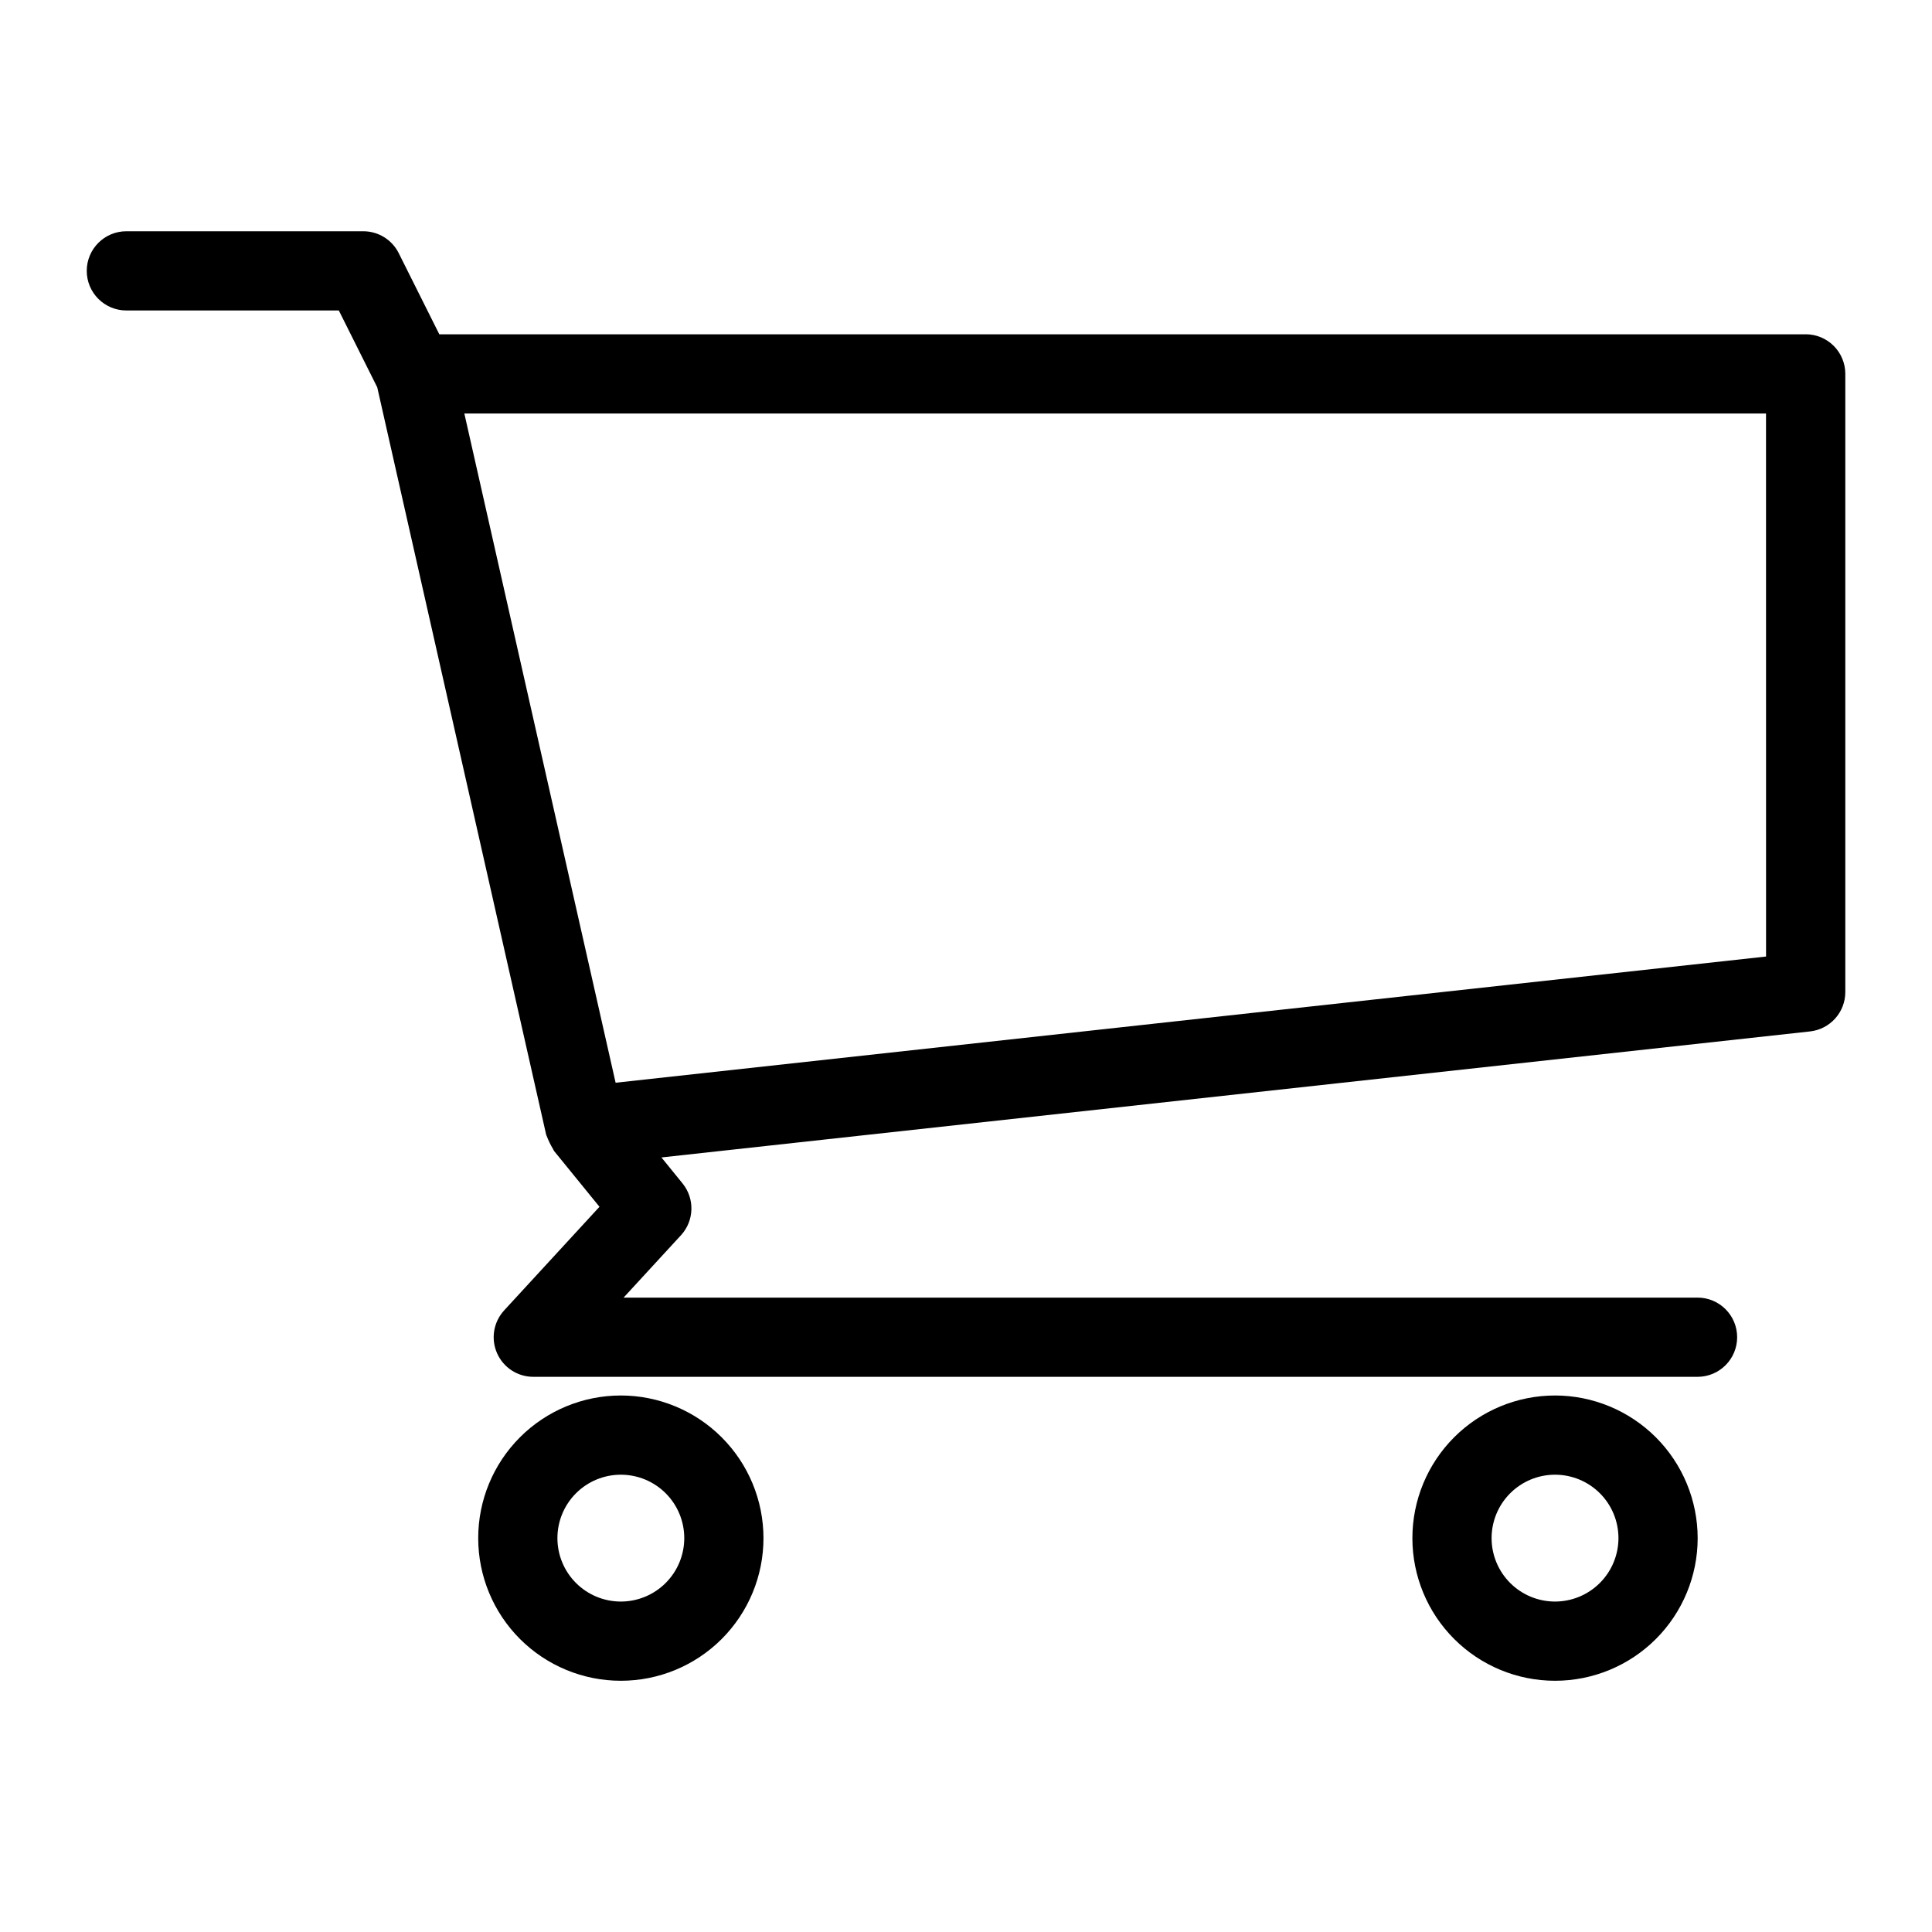 <?xml version="1.0" encoding="UTF-8"?>
<!-- Uploaded to: SVG Repo, www.svgrepo.com, Generator: SVG Repo Mixer Tools -->
<svg fill="#000000" width="800px" height="800px" version="1.1" viewBox="144 144 512 512" xmlns="http://www.w3.org/2000/svg">
 <g>
  <path d="m622.52 232.59h-362.1l-10.754-21.504c-1.777-3.555-5.414-5.801-9.387-5.801h-62.793c-5.797 0-10.496 4.699-10.496 10.496s4.699 10.496 10.496 10.496h56.305l10.18 20.359 44.77 198.08c0.027 0.113 0.102 0.203 0.129 0.316h0.004c0.465 1.219 1.035 2.394 1.707 3.512 0.109 0.148 0.133 0.332 0.25 0.477l12.035 14.789-25.266 27.461v0.004c-2.82 3.066-3.559 7.508-1.883 11.32 1.672 3.816 5.445 6.277 9.609 6.277h308.54c5.797 0 10.496-4.699 10.496-10.496s-4.699-10.496-10.496-10.496h-284.61l15.211-16.535v0.004c3.523-3.84 3.699-9.68 0.418-13.727l-5.598-6.887 304.39-33.395c5.32-0.59 9.348-5.082 9.348-10.438v-163.82c0.004-2.781-1.102-5.453-3.07-7.422s-4.641-3.074-7.426-3.074zm-10.496 164.9-304.88 33.445-40.09-177.36h344.96z"/>
  <path d="m308.53 513.82c-10.027 0-19.641 3.981-26.73 11.07-7.09 7.09-11.07 16.703-11.07 26.73 0 10.027 3.981 19.641 11.07 26.73s16.703 11.07 26.73 11.07 19.641-3.981 26.73-11.07c7.09-7.09 11.07-16.703 11.07-26.73-0.008-10.023-3.992-19.633-11.082-26.719-7.086-7.09-16.695-11.074-26.719-11.082zm0 54.613v-0.004c-4.457 0-8.734-1.77-11.887-4.922s-4.922-7.43-4.922-11.887c0-4.457 1.77-8.734 4.922-11.887 3.152-3.152 7.43-4.922 11.887-4.922 4.457 0 8.734 1.77 11.887 4.922 3.152 3.152 4.922 7.43 4.922 11.887-0.004 4.457-1.773 8.73-4.926 11.883s-7.426 4.922-11.883 4.926z"/>
  <path d="m556.1 513.82c-10.027 0-19.641 3.981-26.73 11.07-7.09 7.09-11.074 16.703-11.074 26.73 0 10.027 3.984 19.641 11.074 26.73 7.09 7.09 16.703 11.07 26.73 11.07 10.023 0 19.641-3.981 26.73-11.07 7.086-7.09 11.07-16.703 11.07-26.73-0.012-10.023-3.996-19.633-11.082-26.719-7.09-7.086-16.699-11.074-26.719-11.082zm0 54.613v-0.004c-4.461 0-8.734-1.77-11.887-4.922-3.152-3.152-4.926-7.43-4.926-11.887 0-4.457 1.773-8.734 4.926-11.887 3.152-3.152 7.426-4.922 11.887-4.922 4.457 0 8.734 1.77 11.887 4.922 3.152 3.152 4.922 7.43 4.922 11.887-0.008 4.457-1.777 8.727-4.93 11.879-3.152 3.152-7.426 4.926-11.879 4.93z"/>
 </g>
</svg>